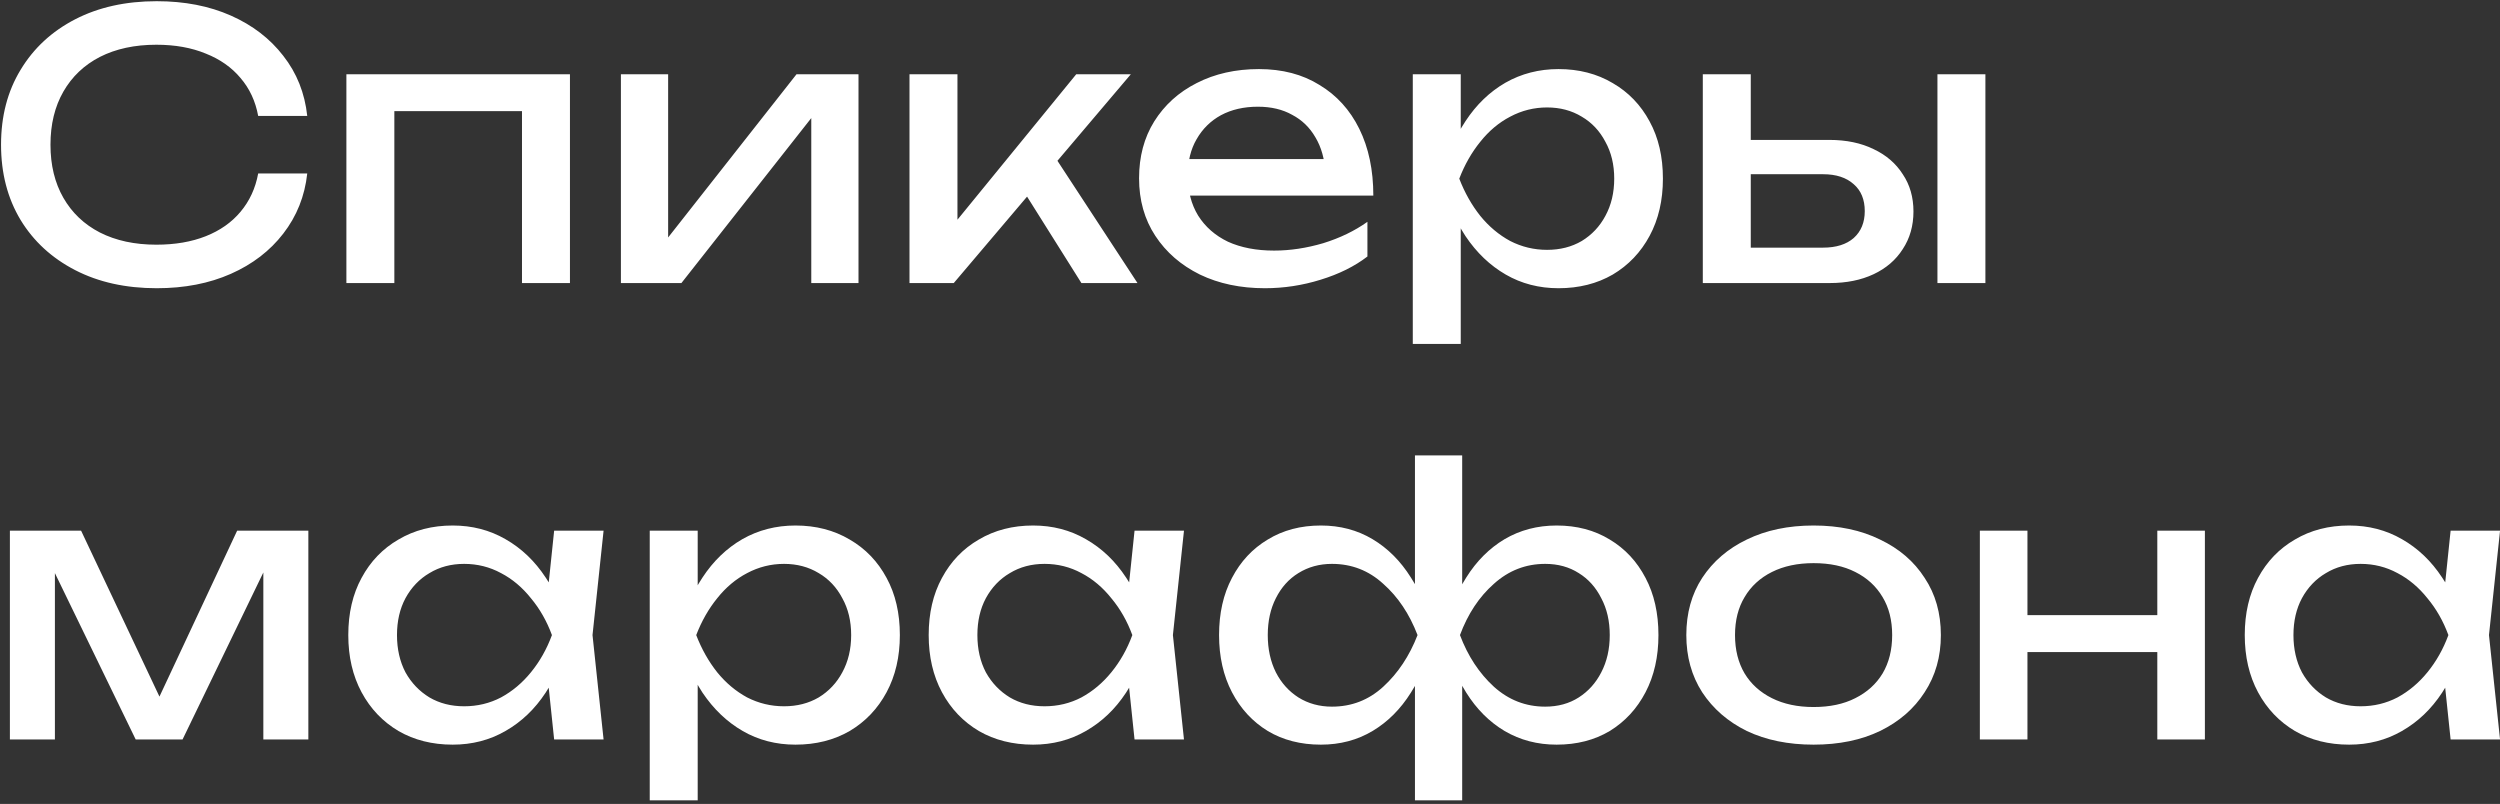 <?xml version="1.0" encoding="UTF-8"?> <svg xmlns="http://www.w3.org/2000/svg" width="482" height="155" viewBox="0 0 482 155" fill="none"><rect x="0" y="0" width="482" height="155" fill="#333333" stroke="none"/><path d="M59.236 33.448C58.762 37.81 57.221 41.675 54.613 45.042C52.053 48.361 48.686 50.945 44.513 52.795C40.34 54.644 35.575 55.569 30.216 55.569C24.242 55.569 19.002 54.407 14.497 52.083C9.993 49.76 6.484 46.535 3.97 42.41C1.457 38.237 0.201 33.401 0.201 27.9C0.201 22.399 1.457 17.587 3.97 13.461C6.484 9.288 9.993 6.04 14.497 3.717C19.002 1.393 24.242 0.232 30.216 0.232C35.575 0.232 40.34 1.156 44.513 3.005C48.686 4.855 52.053 7.439 54.613 10.758C57.221 14.078 58.762 17.942 59.236 22.352H49.776C49.255 19.507 48.117 17.065 46.362 15.026C44.655 12.987 42.427 11.422 39.676 10.332C36.926 9.194 33.749 8.625 30.145 8.625C25.973 8.625 22.345 9.407 19.263 10.972C16.228 12.537 13.881 14.765 12.221 17.658C10.562 20.55 9.732 23.964 9.732 27.9C9.732 31.836 10.562 35.25 12.221 38.142C13.881 41.035 16.228 43.264 19.263 44.828C22.345 46.393 25.973 47.175 30.145 47.175C33.749 47.175 36.926 46.63 39.676 45.54C42.427 44.449 44.655 42.884 46.362 40.845C48.117 38.759 49.255 36.293 49.776 33.448H59.236ZM109.887 14.315V54.573H100.64V17.231L104.908 21.427H71.763L76.03 17.231V54.573H66.784V14.315H109.887ZM119.712 54.573V14.315H128.817V49.95L126.043 49.309L153.569 14.315H165.518V54.573H156.414V18.44L159.259 19.151L131.377 54.573H119.712ZM175.35 54.573V14.315H184.597V46.749L181.823 45.753L207.5 14.315H218.026L183.885 54.573H175.35ZM208.495 54.573L195.977 34.657L202.449 28.825L219.307 54.573H208.495ZM243.867 55.569C239.172 55.569 234.999 54.691 231.348 52.937C227.697 51.135 224.828 48.645 222.742 45.468C220.655 42.291 219.612 38.593 219.612 34.373C219.612 30.2 220.584 26.549 222.528 23.419C224.52 20.242 227.247 17.776 230.708 16.022C234.217 14.22 238.224 13.319 242.729 13.319C247.233 13.319 251.122 14.338 254.393 16.377C257.713 18.369 260.273 21.19 262.075 24.842C263.877 28.493 264.778 32.784 264.778 37.716H226.867V30.674H260.155L255.532 33.306C255.389 30.65 254.749 28.374 253.611 26.477C252.52 24.581 251.027 23.134 249.13 22.139C247.281 21.096 245.076 20.574 242.515 20.574C239.812 20.574 237.441 21.119 235.403 22.21C233.411 23.3 231.846 24.842 230.708 26.833C229.57 28.777 229.001 31.101 229.001 33.804C229.001 36.791 229.665 39.375 230.993 41.556C232.368 43.738 234.288 45.421 236.754 46.606C239.267 47.745 242.231 48.314 245.645 48.314C248.727 48.314 251.88 47.839 255.105 46.891C258.329 45.895 261.174 44.52 263.64 42.766V49.452C261.174 51.348 258.163 52.842 254.607 53.933C251.098 55.023 247.518 55.569 243.867 55.569ZM272.386 14.315H281.632V28.327L281.206 29.749V37.858L281.632 40.347V66.309H272.386V14.315ZM278.076 34.444C278.977 30.176 280.471 26.477 282.557 23.348C284.644 20.171 287.204 17.705 290.239 15.951C293.321 14.196 296.735 13.319 300.481 13.319C304.417 13.319 307.902 14.22 310.937 16.022C313.972 17.776 316.343 20.242 318.05 23.419C319.757 26.549 320.61 30.224 320.61 34.444C320.61 38.617 319.757 42.291 318.05 45.468C316.343 48.645 313.972 51.135 310.937 52.937C307.902 54.691 304.417 55.569 300.481 55.569C296.735 55.569 293.345 54.691 290.31 52.937C287.275 51.182 284.691 48.717 282.557 45.54C280.471 42.363 278.977 38.664 278.076 34.444ZM311.221 34.444C311.221 31.741 310.652 29.37 309.514 27.331C308.424 25.245 306.906 23.632 304.962 22.494C303.018 21.309 300.789 20.716 298.276 20.716C295.763 20.716 293.392 21.309 291.164 22.494C288.982 23.632 287.062 25.245 285.402 27.331C283.743 29.37 282.391 31.741 281.348 34.444C282.391 37.147 283.743 39.541 285.402 41.628C287.062 43.667 288.982 45.279 291.164 46.464C293.392 47.602 295.763 48.171 298.276 48.171C300.789 48.171 303.018 47.602 304.962 46.464C306.906 45.279 308.424 43.667 309.514 41.628C310.652 39.541 311.221 37.147 311.221 34.444ZM373.538 14.315H382.785V54.573H373.538V14.315ZM328.301 54.573V14.315H337.548V52.012L334.276 47.745H351.489C354.002 47.745 355.97 47.128 357.392 45.895C358.815 44.615 359.526 42.884 359.526 40.703C359.526 38.474 358.815 36.743 357.392 35.511C355.97 34.23 354.002 33.59 351.489 33.59H334.561V26.975H352.698C355.97 26.975 358.815 27.568 361.233 28.754C363.652 29.892 365.525 31.504 366.852 33.59C368.228 35.629 368.915 38.024 368.915 40.774C368.915 43.524 368.228 45.943 366.852 48.029C365.525 50.115 363.652 51.728 361.233 52.866C358.815 54.004 355.994 54.573 352.769 54.573H328.301ZM1.908 142.573V102.315H15.635L32.564 138.163H28.936L45.722 102.315H59.45V142.573H50.772V105.373H53.191L35.195 142.573H26.162L8.167 105.515L10.585 105.444V142.573H1.908ZM106.839 142.573L105.275 127.636L107.124 122.444L105.275 117.323L106.839 102.315H116.37L114.237 122.444L116.37 142.573H106.839ZM109.684 122.444C108.784 126.664 107.29 130.363 105.203 133.54C103.117 136.717 100.533 139.182 97.451 140.937C94.416 142.691 91.025 143.569 87.279 143.569C83.344 143.569 79.859 142.691 76.824 140.937C73.789 139.135 71.418 136.645 69.711 133.468C68.004 130.291 67.15 126.617 67.15 122.444C67.15 118.224 68.004 114.549 69.711 111.419C71.418 108.242 73.789 105.776 76.824 104.022C79.859 102.22 83.344 101.319 87.279 101.319C91.025 101.319 94.416 102.196 97.451 103.951C100.533 105.705 103.117 108.171 105.203 111.348C107.337 114.477 108.831 118.176 109.684 122.444ZM76.539 122.444C76.539 125.147 77.085 127.541 78.175 129.628C79.313 131.667 80.854 133.279 82.798 134.464C84.743 135.602 86.971 136.171 89.484 136.171C92.045 136.171 94.416 135.602 96.597 134.464C98.778 133.279 100.699 131.667 102.358 129.628C104.065 127.541 105.417 125.147 106.413 122.444C105.417 119.741 104.065 117.37 102.358 115.331C100.699 113.245 98.778 111.632 96.597 110.494C94.416 109.309 92.045 108.716 89.484 108.716C86.971 108.716 84.743 109.309 82.798 110.494C80.854 111.632 79.313 113.245 78.175 115.331C77.085 117.37 76.539 119.741 76.539 122.444ZM125.269 102.315H134.516V116.327L134.089 117.749V125.858L134.516 128.347V154.309H125.269V102.315ZM130.959 122.444C131.86 118.176 133.354 114.477 135.44 111.348C137.527 108.171 140.087 105.705 143.122 103.951C146.204 102.196 149.618 101.319 153.364 101.319C157.3 101.319 160.785 102.22 163.82 104.022C166.855 105.776 169.226 108.242 170.933 111.419C172.64 114.549 173.493 118.224 173.493 122.444C173.493 126.617 172.64 130.291 170.933 133.468C169.226 136.645 166.855 139.135 163.82 140.937C160.785 142.691 157.3 143.569 153.364 143.569C149.618 143.569 146.228 142.691 143.193 140.937C140.158 139.182 137.574 136.717 135.44 133.54C133.354 130.363 131.86 126.664 130.959 122.444ZM164.105 122.444C164.105 119.741 163.536 117.37 162.398 115.331C161.307 113.245 159.79 111.632 157.845 110.494C155.901 109.309 153.673 108.716 151.159 108.716C148.646 108.716 146.275 109.309 144.047 110.494C141.866 111.632 139.945 113.245 138.285 115.331C136.626 117.37 135.274 119.741 134.231 122.444C135.274 125.147 136.626 127.541 138.285 129.628C139.945 131.667 141.866 133.279 144.047 134.464C146.275 135.602 148.646 136.171 151.159 136.171C153.673 136.171 155.901 135.602 157.845 134.464C159.79 133.279 161.307 131.667 162.398 129.628C163.536 127.541 164.105 125.147 164.105 122.444ZM218.74 142.573L217.175 127.636L219.024 122.444L217.175 117.323L218.74 102.315H228.271L226.137 122.444L228.271 142.573H218.74ZM221.585 122.444C220.684 126.664 219.19 130.363 217.104 133.54C215.018 136.717 212.433 139.182 209.351 140.937C206.316 142.691 202.926 143.569 199.18 143.569C195.244 143.569 191.759 142.691 188.724 140.937C185.689 139.135 183.318 136.645 181.611 133.468C179.904 130.291 179.051 126.617 179.051 122.444C179.051 118.224 179.904 114.549 181.611 111.419C183.318 108.242 185.689 105.776 188.724 104.022C191.759 102.22 195.244 101.319 199.18 101.319C202.926 101.319 206.316 102.196 209.351 103.951C212.433 105.705 215.018 108.171 217.104 111.348C219.238 114.477 220.731 118.176 221.585 122.444ZM188.44 122.444C188.44 125.147 188.985 127.541 190.076 129.628C191.214 131.667 192.755 133.279 194.699 134.464C196.643 135.602 198.872 136.171 201.385 136.171C203.945 136.171 206.316 135.602 208.498 134.464C210.679 133.279 212.599 131.667 214.259 129.628C215.966 127.541 217.317 125.147 218.313 122.444C217.317 119.741 215.966 117.37 214.259 115.331C212.599 113.245 210.679 111.632 208.498 110.494C206.316 109.309 203.945 108.716 201.385 108.716C198.872 108.716 196.643 109.309 194.699 110.494C192.755 111.632 191.214 113.245 190.076 115.331C188.985 117.37 188.44 119.741 188.44 122.444ZM272.804 154.309V130.41L273.658 127.138V117.323L272.804 113.98V87.805H281.909V114.051L281.055 117.323V127.067L281.909 130.41V154.309H272.804ZM278.352 122.444C279.253 118.176 280.699 114.477 282.691 111.348C284.683 108.171 287.148 105.705 290.088 103.951C293.076 102.196 296.419 101.319 300.117 101.319C304.006 101.319 307.42 102.22 310.36 104.022C313.299 105.776 315.599 108.242 317.259 111.419C318.919 114.549 319.748 118.224 319.748 122.444C319.748 126.617 318.919 130.291 317.259 133.468C315.599 136.645 313.299 139.135 310.36 140.937C307.42 142.691 304.006 143.569 300.117 143.569C296.419 143.569 293.076 142.691 290.088 140.937C287.148 139.182 284.683 136.717 282.691 133.54C280.699 130.363 279.253 126.664 278.352 122.444ZM310.36 122.444C310.36 119.741 309.814 117.37 308.724 115.331C307.68 113.245 306.234 111.632 304.385 110.494C302.536 109.309 300.378 108.716 297.912 108.716C294.166 108.716 290.871 109.996 288.026 112.557C285.18 115.07 282.999 118.366 281.482 122.444C282.999 126.474 285.18 129.794 288.026 132.402C290.871 134.962 294.166 136.242 297.912 136.242C300.378 136.242 302.536 135.65 304.385 134.464C306.234 133.279 307.68 131.667 308.724 129.628C309.814 127.541 310.36 125.147 310.36 122.444ZM276.361 122.444C275.507 126.664 274.061 130.363 272.022 133.54C270.03 136.717 267.565 139.182 264.625 140.937C261.685 142.691 258.366 143.569 254.667 143.569C250.779 143.569 247.364 142.691 244.425 140.937C241.485 139.135 239.185 136.645 237.525 133.468C235.866 130.291 235.036 126.617 235.036 122.444C235.036 118.224 235.866 114.549 237.525 111.419C239.185 108.242 241.485 105.776 244.425 104.022C247.364 102.22 250.779 101.319 254.667 101.319C258.366 101.319 261.685 102.196 264.625 103.951C267.565 105.705 270.03 108.171 272.022 111.348C274.061 114.477 275.507 118.176 276.361 122.444ZM244.425 122.444C244.425 125.147 244.946 127.541 245.989 129.628C247.033 131.667 248.479 133.279 250.328 134.464C252.225 135.65 254.382 136.242 256.801 136.242C260.594 136.242 263.89 134.962 266.687 132.402C269.532 129.794 271.737 126.474 273.302 122.444C271.737 118.366 269.532 115.07 266.687 112.557C263.89 109.996 260.594 108.716 256.801 108.716C254.382 108.716 252.225 109.309 250.328 110.494C248.479 111.632 247.033 113.245 245.989 115.331C244.946 117.37 244.425 119.741 244.425 122.444ZM349.661 143.569C344.777 143.569 340.486 142.691 336.787 140.937C333.136 139.135 330.267 136.645 328.181 133.468C326.142 130.291 325.122 126.617 325.122 122.444C325.122 118.224 326.142 114.549 328.181 111.419C330.267 108.242 333.136 105.776 336.787 104.022C340.486 102.22 344.777 101.319 349.661 101.319C354.545 101.319 358.813 102.22 362.464 104.022C366.163 105.776 369.032 108.242 371.071 111.419C373.157 114.549 374.2 118.224 374.2 122.444C374.2 126.617 373.157 130.291 371.071 133.468C369.032 136.645 366.163 139.135 362.464 140.937C358.813 142.691 354.545 143.569 349.661 143.569ZM349.661 136.314C352.791 136.314 355.47 135.745 357.699 134.606C359.975 133.468 361.729 131.88 362.962 129.841C364.195 127.755 364.811 125.289 364.811 122.444C364.811 119.599 364.195 117.157 362.962 115.118C361.729 113.031 359.975 111.419 357.699 110.281C355.47 109.143 352.791 108.574 349.661 108.574C346.579 108.574 343.9 109.143 341.624 110.281C339.348 111.419 337.593 113.031 336.36 115.118C335.128 117.157 334.511 119.599 334.511 122.444C334.511 125.289 335.128 127.755 336.36 129.841C337.593 131.88 339.348 133.468 341.624 134.606C343.9 135.745 346.579 136.314 349.661 136.314ZM381.716 102.315H390.892V142.573H381.716V102.315ZM415.929 102.315H425.104V142.573H415.929V102.315ZM386.909 118.603H419.769V125.716H386.909V118.603ZM472.478 142.573L470.913 127.636L472.763 122.444L470.913 117.323L472.478 102.315H482.009L479.875 122.444L482.009 142.573H472.478ZM475.323 122.444C474.422 126.664 472.929 130.363 470.842 133.54C468.756 136.717 466.171 139.182 463.089 140.937C460.054 142.691 456.664 143.569 452.918 143.569C448.982 143.569 445.497 142.691 442.462 140.937C439.428 139.135 437.057 136.645 435.35 133.468C433.643 130.291 432.789 126.617 432.789 122.444C432.789 118.224 433.643 114.549 435.35 111.419C437.057 108.242 439.428 105.776 442.462 104.022C445.497 102.22 448.982 101.319 452.918 101.319C456.664 101.319 460.054 102.196 463.089 103.951C466.171 105.705 468.756 108.171 470.842 111.348C472.976 114.477 474.47 118.176 475.323 122.444ZM442.178 122.444C442.178 125.147 442.723 127.541 443.814 129.628C444.952 131.667 446.493 133.279 448.437 134.464C450.381 135.602 452.61 136.171 455.123 136.171C457.684 136.171 460.054 135.602 462.236 134.464C464.417 133.279 466.337 131.667 467.997 129.628C469.704 127.541 471.056 125.147 472.051 122.444C471.056 119.741 469.704 117.37 467.997 115.331C466.337 113.245 464.417 111.632 462.236 110.494C460.054 109.309 457.684 108.716 455.123 108.716C452.61 108.716 450.381 109.309 448.437 110.494C446.493 111.632 444.952 113.245 443.814 115.331C442.723 117.37 442.178 119.741 442.178 122.444Z" fill="white"></path></svg> 